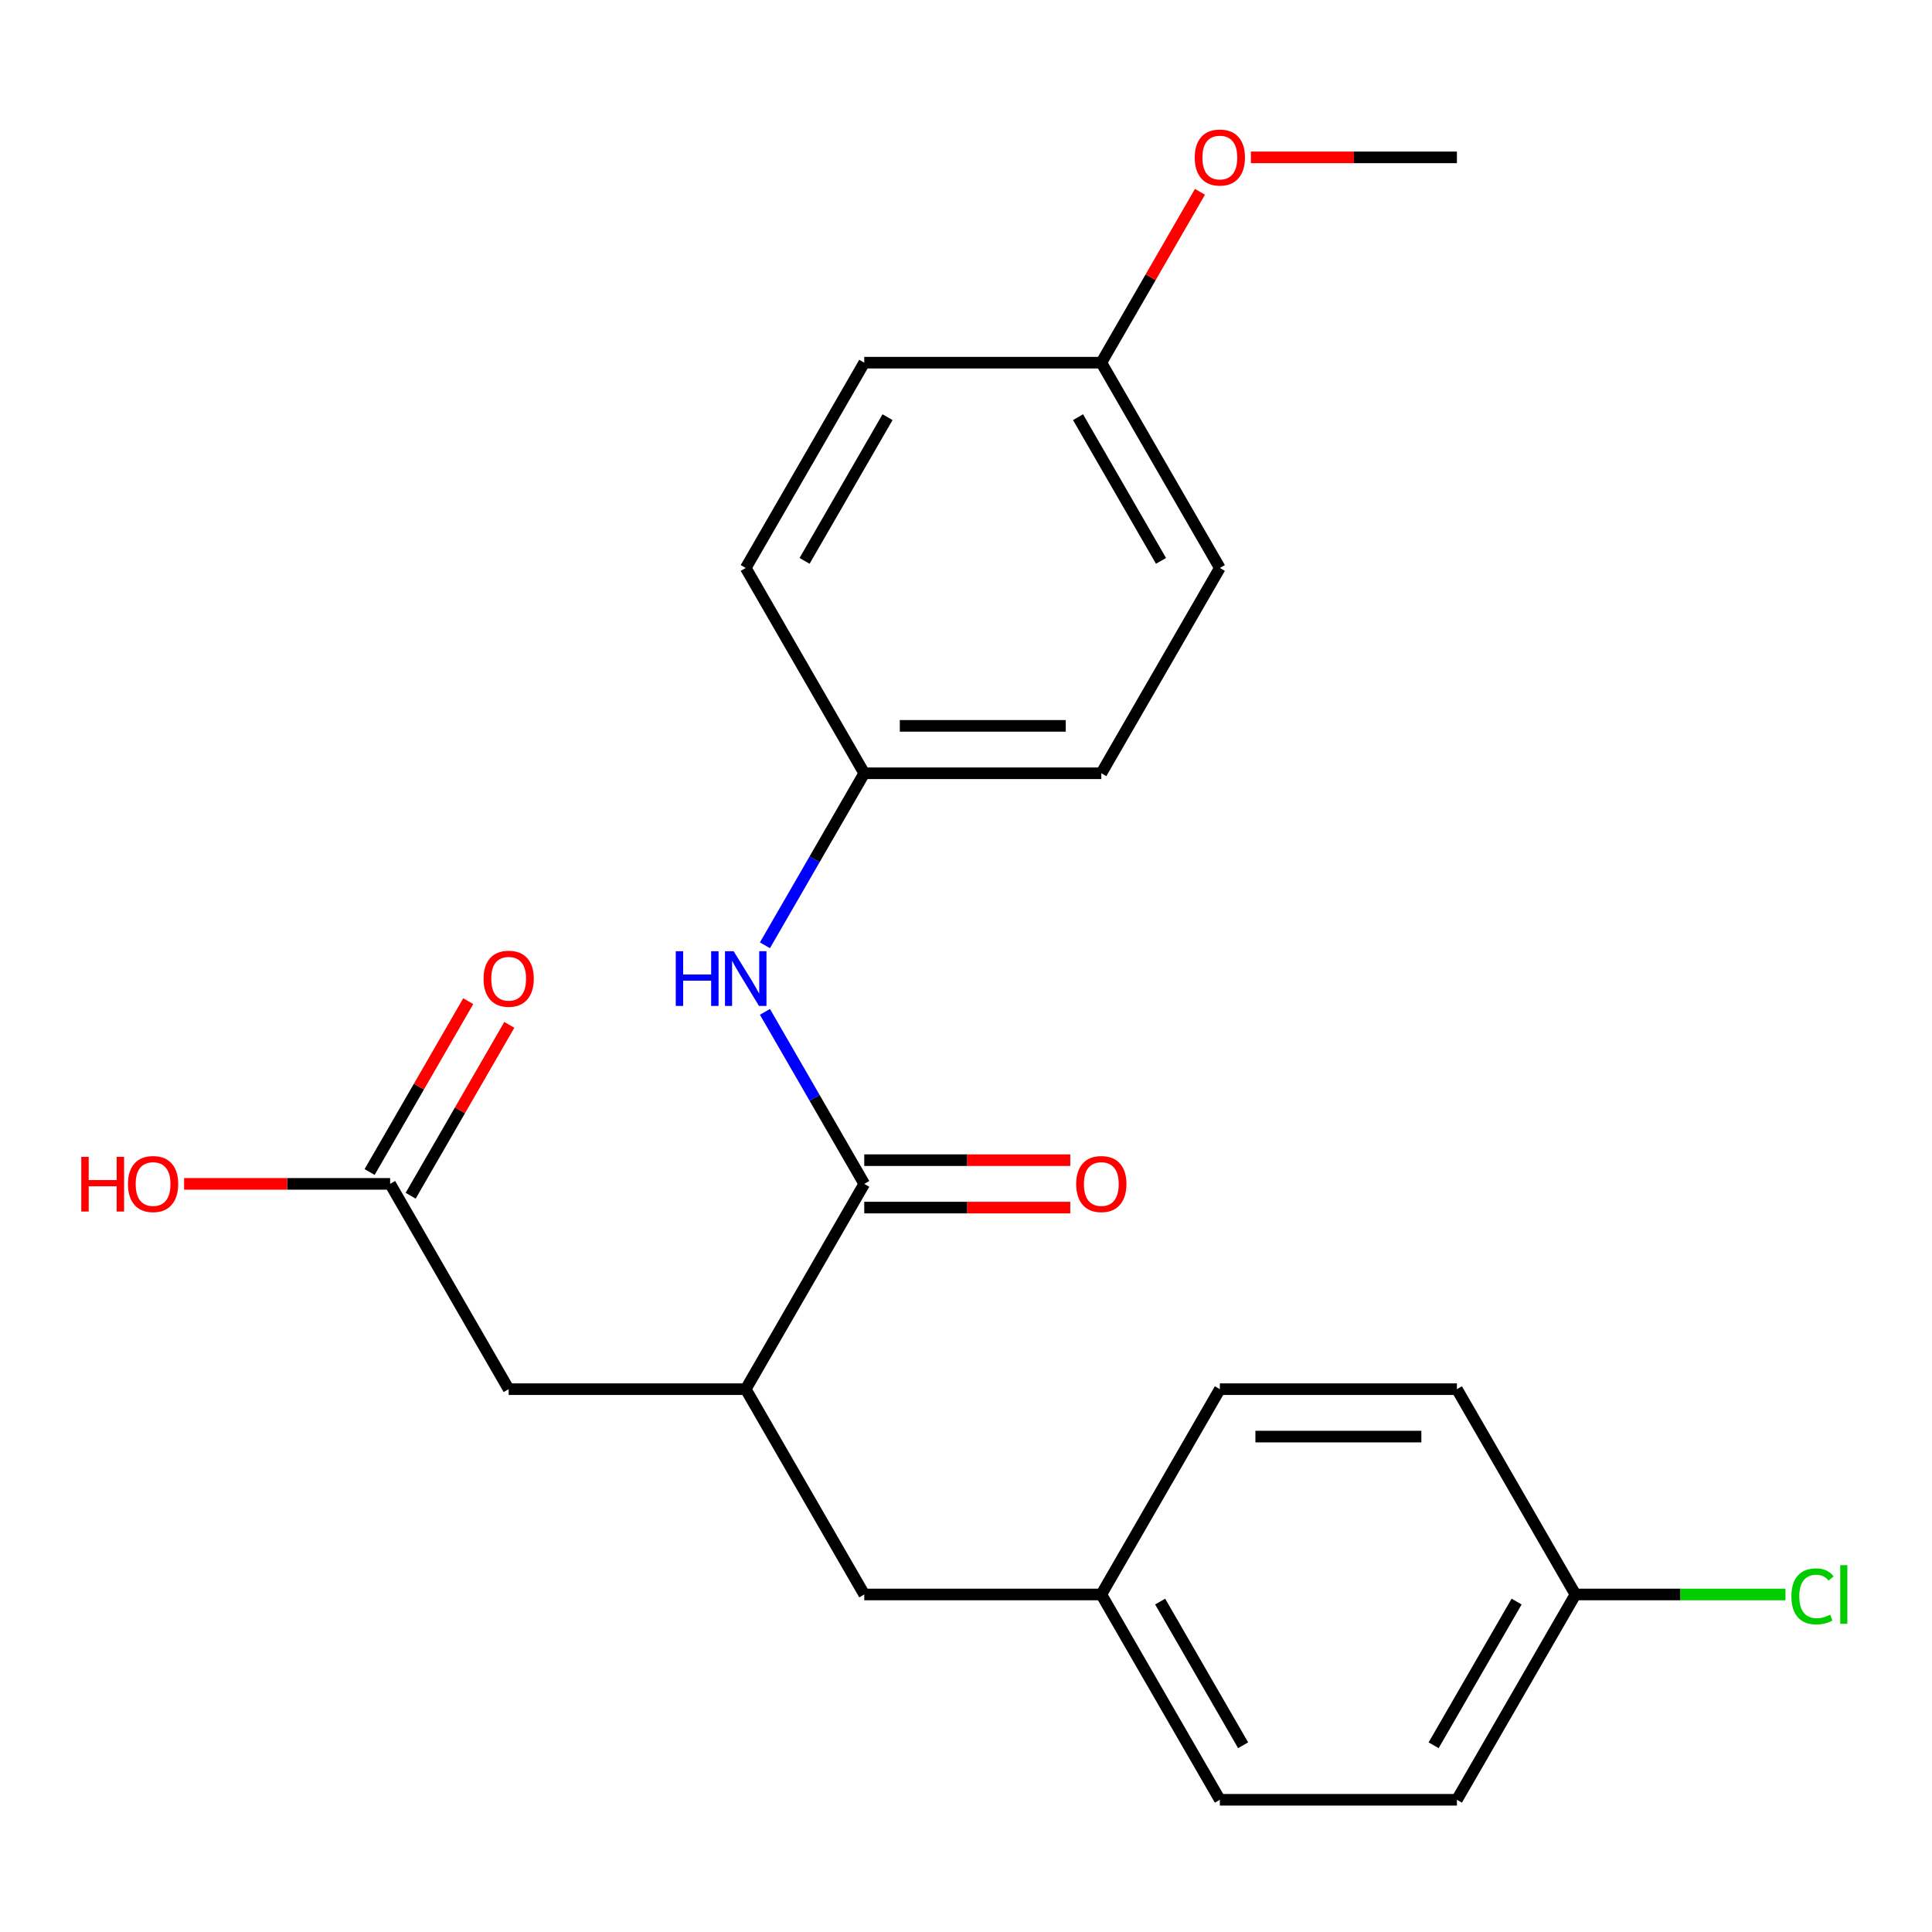 <?xml version='1.0' encoding='iso-8859-1'?>
<svg version='1.1' baseProfile='full'
              xmlns='http://www.w3.org/2000/svg'
                      xmlns:rdkit='http://www.rdkit.org/xml'
                      xmlns:xlink='http://www.w3.org/1999/xlink'
                  xml:space='preserve'
width='1000px' height='1000px' viewBox='0 0 1000 1000'>
<!-- END OF HEADER -->
<rect style='opacity:1.0;fill:#FFFFFF;stroke:none' width='1000' height='1000' x='0' y='0'> </rect>
<path class='bond-0' d='M 447.338,612.771 L 385.987,719.035' style='fill:none;fill-rule:evenodd;stroke:#000000;stroke-width:6px;stroke-linecap:butt;stroke-linejoin:miter;stroke-opacity:1' />
<path class='bond-1' d='M 447.338,612.771 L 421.636,568.254' style='fill:none;fill-rule:evenodd;stroke:#000000;stroke-width:6px;stroke-linecap:butt;stroke-linejoin:miter;stroke-opacity:1' />
<path class='bond-1' d='M 421.636,568.254 L 395.933,523.736' style='fill:none;fill-rule:evenodd;stroke:#0000FF;stroke-width:6px;stroke-linecap:butt;stroke-linejoin:miter;stroke-opacity:1' />
<path class='bond-4' d='M 447.338,625.042 L 500.656,625.042' style='fill:none;fill-rule:evenodd;stroke:#000000;stroke-width:6px;stroke-linecap:butt;stroke-linejoin:miter;stroke-opacity:1' />
<path class='bond-4' d='M 500.656,625.042 L 553.973,625.042' style='fill:none;fill-rule:evenodd;stroke:#FF0000;stroke-width:6px;stroke-linecap:butt;stroke-linejoin:miter;stroke-opacity:1' />
<path class='bond-4' d='M 447.338,600.501 L 500.656,600.501' style='fill:none;fill-rule:evenodd;stroke:#000000;stroke-width:6px;stroke-linecap:butt;stroke-linejoin:miter;stroke-opacity:1' />
<path class='bond-4' d='M 500.656,600.501 L 553.973,600.501' style='fill:none;fill-rule:evenodd;stroke:#FF0000;stroke-width:6px;stroke-linecap:butt;stroke-linejoin:miter;stroke-opacity:1' />
<path class='bond-3' d='M 385.987,719.035 L 263.285,719.035' style='fill:none;fill-rule:evenodd;stroke:#000000;stroke-width:6px;stroke-linecap:butt;stroke-linejoin:miter;stroke-opacity:1' />
<path class='bond-5' d='M 385.987,719.035 L 447.338,825.298' style='fill:none;fill-rule:evenodd;stroke:#000000;stroke-width:6px;stroke-linecap:butt;stroke-linejoin:miter;stroke-opacity:1' />
<path class='bond-7' d='M 395.933,489.28 L 421.636,444.763' style='fill:none;fill-rule:evenodd;stroke:#0000FF;stroke-width:6px;stroke-linecap:butt;stroke-linejoin:miter;stroke-opacity:1' />
<path class='bond-7' d='M 421.636,444.763 L 447.338,400.245' style='fill:none;fill-rule:evenodd;stroke:#000000;stroke-width:6px;stroke-linecap:butt;stroke-linejoin:miter;stroke-opacity:1' />
<path class='bond-2' d='M 201.933,612.771 L 263.285,719.035' style='fill:none;fill-rule:evenodd;stroke:#000000;stroke-width:6px;stroke-linecap:butt;stroke-linejoin:miter;stroke-opacity:1' />
<path class='bond-6' d='M 212.56,618.907 L 238.089,574.689' style='fill:none;fill-rule:evenodd;stroke:#000000;stroke-width:6px;stroke-linecap:butt;stroke-linejoin:miter;stroke-opacity:1' />
<path class='bond-6' d='M 238.089,574.689 L 263.618,530.471' style='fill:none;fill-rule:evenodd;stroke:#FF0000;stroke-width:6px;stroke-linecap:butt;stroke-linejoin:miter;stroke-opacity:1' />
<path class='bond-6' d='M 191.307,606.636 L 216.836,562.418' style='fill:none;fill-rule:evenodd;stroke:#000000;stroke-width:6px;stroke-linecap:butt;stroke-linejoin:miter;stroke-opacity:1' />
<path class='bond-6' d='M 216.836,562.418 L 242.366,518.2' style='fill:none;fill-rule:evenodd;stroke:#FF0000;stroke-width:6px;stroke-linecap:butt;stroke-linejoin:miter;stroke-opacity:1' />
<path class='bond-11' d='M 201.933,612.771 L 148.616,612.771' style='fill:none;fill-rule:evenodd;stroke:#000000;stroke-width:6px;stroke-linecap:butt;stroke-linejoin:miter;stroke-opacity:1' />
<path class='bond-11' d='M 148.616,612.771 L 95.299,612.771' style='fill:none;fill-rule:evenodd;stroke:#FF0000;stroke-width:6px;stroke-linecap:butt;stroke-linejoin:miter;stroke-opacity:1' />
<path class='bond-8' d='M 447.338,825.298 L 570.041,825.298' style='fill:none;fill-rule:evenodd;stroke:#000000;stroke-width:6px;stroke-linecap:butt;stroke-linejoin:miter;stroke-opacity:1' />
<path class='bond-13' d='M 447.338,400.245 L 385.987,293.981' style='fill:none;fill-rule:evenodd;stroke:#000000;stroke-width:6px;stroke-linecap:butt;stroke-linejoin:miter;stroke-opacity:1' />
<path class='bond-14' d='M 447.338,400.245 L 570.041,400.245' style='fill:none;fill-rule:evenodd;stroke:#000000;stroke-width:6px;stroke-linecap:butt;stroke-linejoin:miter;stroke-opacity:1' />
<path class='bond-14' d='M 465.744,375.704 L 551.635,375.704' style='fill:none;fill-rule:evenodd;stroke:#000000;stroke-width:6px;stroke-linecap:butt;stroke-linejoin:miter;stroke-opacity:1' />
<path class='bond-15' d='M 570.041,825.298 L 631.392,719.035' style='fill:none;fill-rule:evenodd;stroke:#000000;stroke-width:6px;stroke-linecap:butt;stroke-linejoin:miter;stroke-opacity:1' />
<path class='bond-16' d='M 570.041,825.298 L 631.392,931.562' style='fill:none;fill-rule:evenodd;stroke:#000000;stroke-width:6px;stroke-linecap:butt;stroke-linejoin:miter;stroke-opacity:1' />
<path class='bond-16' d='M 600.496,828.968 L 643.442,903.352' style='fill:none;fill-rule:evenodd;stroke:#000000;stroke-width:6px;stroke-linecap:butt;stroke-linejoin:miter;stroke-opacity:1' />
<path class='bond-9' d='M 815.446,825.298 L 754.094,931.562' style='fill:none;fill-rule:evenodd;stroke:#000000;stroke-width:6px;stroke-linecap:butt;stroke-linejoin:miter;stroke-opacity:1' />
<path class='bond-9' d='M 784.99,828.968 L 742.044,903.352' style='fill:none;fill-rule:evenodd;stroke:#000000;stroke-width:6px;stroke-linecap:butt;stroke-linejoin:miter;stroke-opacity:1' />
<path class='bond-12' d='M 815.446,825.298 L 869.803,825.298' style='fill:none;fill-rule:evenodd;stroke:#000000;stroke-width:6px;stroke-linecap:butt;stroke-linejoin:miter;stroke-opacity:1' />
<path class='bond-12' d='M 869.803,825.298 L 924.16,825.298' style='fill:none;fill-rule:evenodd;stroke:#00CC00;stroke-width:6px;stroke-linecap:butt;stroke-linejoin:miter;stroke-opacity:1' />
<path class='bond-24' d='M 815.446,825.298 L 754.094,719.035' style='fill:none;fill-rule:evenodd;stroke:#000000;stroke-width:6px;stroke-linecap:butt;stroke-linejoin:miter;stroke-opacity:1' />
<path class='bond-10' d='M 570.041,187.718 L 631.392,293.981' style='fill:none;fill-rule:evenodd;stroke:#000000;stroke-width:6px;stroke-linecap:butt;stroke-linejoin:miter;stroke-opacity:1' />
<path class='bond-10' d='M 557.991,215.928 L 600.937,290.312' style='fill:none;fill-rule:evenodd;stroke:#000000;stroke-width:6px;stroke-linecap:butt;stroke-linejoin:miter;stroke-opacity:1' />
<path class='bond-21' d='M 570.041,187.718 L 595.57,143.5' style='fill:none;fill-rule:evenodd;stroke:#000000;stroke-width:6px;stroke-linecap:butt;stroke-linejoin:miter;stroke-opacity:1' />
<path class='bond-21' d='M 595.57,143.5 L 621.099,99.282' style='fill:none;fill-rule:evenodd;stroke:#FF0000;stroke-width:6px;stroke-linecap:butt;stroke-linejoin:miter;stroke-opacity:1' />
<path class='bond-23' d='M 570.041,187.718 L 447.338,187.718' style='fill:none;fill-rule:evenodd;stroke:#000000;stroke-width:6px;stroke-linecap:butt;stroke-linejoin:miter;stroke-opacity:1' />
<path class='bond-20' d='M 385.987,293.981 L 447.338,187.718' style='fill:none;fill-rule:evenodd;stroke:#000000;stroke-width:6px;stroke-linecap:butt;stroke-linejoin:miter;stroke-opacity:1' />
<path class='bond-20' d='M 416.442,290.312 L 459.388,215.928' style='fill:none;fill-rule:evenodd;stroke:#000000;stroke-width:6px;stroke-linecap:butt;stroke-linejoin:miter;stroke-opacity:1' />
<path class='bond-19' d='M 570.041,400.245 L 631.392,293.981' style='fill:none;fill-rule:evenodd;stroke:#000000;stroke-width:6px;stroke-linecap:butt;stroke-linejoin:miter;stroke-opacity:1' />
<path class='bond-18' d='M 631.392,719.035 L 754.094,719.035' style='fill:none;fill-rule:evenodd;stroke:#000000;stroke-width:6px;stroke-linecap:butt;stroke-linejoin:miter;stroke-opacity:1' />
<path class='bond-18' d='M 649.797,743.575 L 735.689,743.575' style='fill:none;fill-rule:evenodd;stroke:#000000;stroke-width:6px;stroke-linecap:butt;stroke-linejoin:miter;stroke-opacity:1' />
<path class='bond-17' d='M 631.392,931.562 L 754.094,931.562' style='fill:none;fill-rule:evenodd;stroke:#000000;stroke-width:6px;stroke-linecap:butt;stroke-linejoin:miter;stroke-opacity:1' />
<path class='bond-22' d='M 647.46,81.454 L 700.777,81.454' style='fill:none;fill-rule:evenodd;stroke:#FF0000;stroke-width:6px;stroke-linecap:butt;stroke-linejoin:miter;stroke-opacity:1' />
<path class='bond-22' d='M 700.777,81.454 L 754.094,81.454' style='fill:none;fill-rule:evenodd;stroke:#000000;stroke-width:6px;stroke-linecap:butt;stroke-linejoin:miter;stroke-opacity:1' />
<path  class='atom-2' d='M 349.767 492.348
L 353.607 492.348
L 353.607 504.388
L 368.087 504.388
L 368.087 492.348
L 371.927 492.348
L 371.927 520.668
L 368.087 520.668
L 368.087 507.588
L 353.607 507.588
L 353.607 520.668
L 349.767 520.668
L 349.767 492.348
' fill='#0000FF'/>
<path  class='atom-2' d='M 379.727 492.348
L 389.007 507.348
Q 389.927 508.828, 391.407 511.508
Q 392.887 514.188, 392.967 514.348
L 392.967 492.348
L 396.727 492.348
L 396.727 520.668
L 392.847 520.668
L 382.887 504.268
Q 381.727 502.348, 380.487 500.148
Q 379.287 497.948, 378.927 497.268
L 378.927 520.668
L 375.247 520.668
L 375.247 492.348
L 379.727 492.348
' fill='#0000FF'/>
<path  class='atom-5' d='M 557.041 612.851
Q 557.041 606.051, 560.401 602.251
Q 563.761 598.451, 570.041 598.451
Q 576.321 598.451, 579.681 602.251
Q 583.041 606.051, 583.041 612.851
Q 583.041 619.731, 579.641 623.651
Q 576.241 627.531, 570.041 627.531
Q 563.801 627.531, 560.401 623.651
Q 557.041 619.771, 557.041 612.851
M 570.041 624.331
Q 574.361 624.331, 576.681 621.451
Q 579.041 618.531, 579.041 612.851
Q 579.041 607.291, 576.681 604.491
Q 574.361 601.651, 570.041 601.651
Q 565.721 601.651, 563.361 604.451
Q 561.041 607.251, 561.041 612.851
Q 561.041 618.571, 563.361 621.451
Q 565.721 624.331, 570.041 624.331
' fill='#FF0000'/>
<path  class='atom-7' d='M 250.285 506.588
Q 250.285 499.788, 253.645 495.988
Q 257.005 492.188, 263.285 492.188
Q 269.565 492.188, 272.925 495.988
Q 276.285 499.788, 276.285 506.588
Q 276.285 513.468, 272.885 517.388
Q 269.485 521.268, 263.285 521.268
Q 257.045 521.268, 253.645 517.388
Q 250.285 513.508, 250.285 506.588
M 263.285 518.068
Q 267.605 518.068, 269.925 515.188
Q 272.285 512.268, 272.285 506.588
Q 272.285 501.028, 269.925 498.228
Q 267.605 495.388, 263.285 495.388
Q 258.965 495.388, 256.605 498.188
Q 254.285 500.988, 254.285 506.588
Q 254.285 512.308, 256.605 515.188
Q 258.965 518.068, 263.285 518.068
' fill='#FF0000'/>
<path  class='atom-12' d='M 42.071 598.771
L 45.911 598.771
L 45.911 610.811
L 60.391 610.811
L 60.391 598.771
L 64.231 598.771
L 64.231 627.091
L 60.391 627.091
L 60.391 614.011
L 45.911 614.011
L 45.911 627.091
L 42.071 627.091
L 42.071 598.771
' fill='#FF0000'/>
<path  class='atom-12' d='M 66.231 612.851
Q 66.231 606.051, 69.591 602.251
Q 72.951 598.451, 79.231 598.451
Q 85.511 598.451, 88.871 602.251
Q 92.231 606.051, 92.231 612.851
Q 92.231 619.731, 88.831 623.651
Q 85.431 627.531, 79.231 627.531
Q 72.991 627.531, 69.591 623.651
Q 66.231 619.771, 66.231 612.851
M 79.231 624.331
Q 83.551 624.331, 85.871 621.451
Q 88.231 618.531, 88.231 612.851
Q 88.231 607.291, 85.871 604.491
Q 83.551 601.651, 79.231 601.651
Q 74.911 601.651, 72.551 604.451
Q 70.231 607.251, 70.231 612.851
Q 70.231 618.571, 72.551 621.451
Q 74.911 624.331, 79.231 624.331
' fill='#FF0000'/>
<path  class='atom-13' d='M 927.228 826.278
Q 927.228 819.238, 930.508 815.558
Q 933.828 811.838, 940.108 811.838
Q 945.948 811.838, 949.068 815.958
L 946.428 818.118
Q 944.148 815.118, 940.108 815.118
Q 935.828 815.118, 933.548 817.998
Q 931.308 820.838, 931.308 826.278
Q 931.308 831.878, 933.628 834.758
Q 935.988 837.638, 940.548 837.638
Q 943.668 837.638, 947.308 835.758
L 948.428 838.758
Q 946.948 839.718, 944.708 840.278
Q 942.468 840.838, 939.988 840.838
Q 933.828 840.838, 930.508 837.078
Q 927.228 833.318, 927.228 826.278
' fill='#00CC00'/>
<path  class='atom-13' d='M 952.508 810.118
L 956.188 810.118
L 956.188 840.478
L 952.508 840.478
L 952.508 810.118
' fill='#00CC00'/>
<path  class='atom-22' d='M 618.392 81.534
Q 618.392 74.734, 621.752 70.934
Q 625.112 67.134, 631.392 67.134
Q 637.672 67.134, 641.032 70.934
Q 644.392 74.734, 644.392 81.534
Q 644.392 88.414, 640.992 92.334
Q 637.592 96.214, 631.392 96.214
Q 625.152 96.214, 621.752 92.334
Q 618.392 88.454, 618.392 81.534
M 631.392 93.014
Q 635.712 93.014, 638.032 90.134
Q 640.392 87.214, 640.392 81.534
Q 640.392 75.974, 638.032 73.174
Q 635.712 70.334, 631.392 70.334
Q 627.072 70.334, 624.712 73.134
Q 622.392 75.934, 622.392 81.534
Q 622.392 87.254, 624.712 90.134
Q 627.072 93.014, 631.392 93.014
' fill='#FF0000'/>
</svg>
